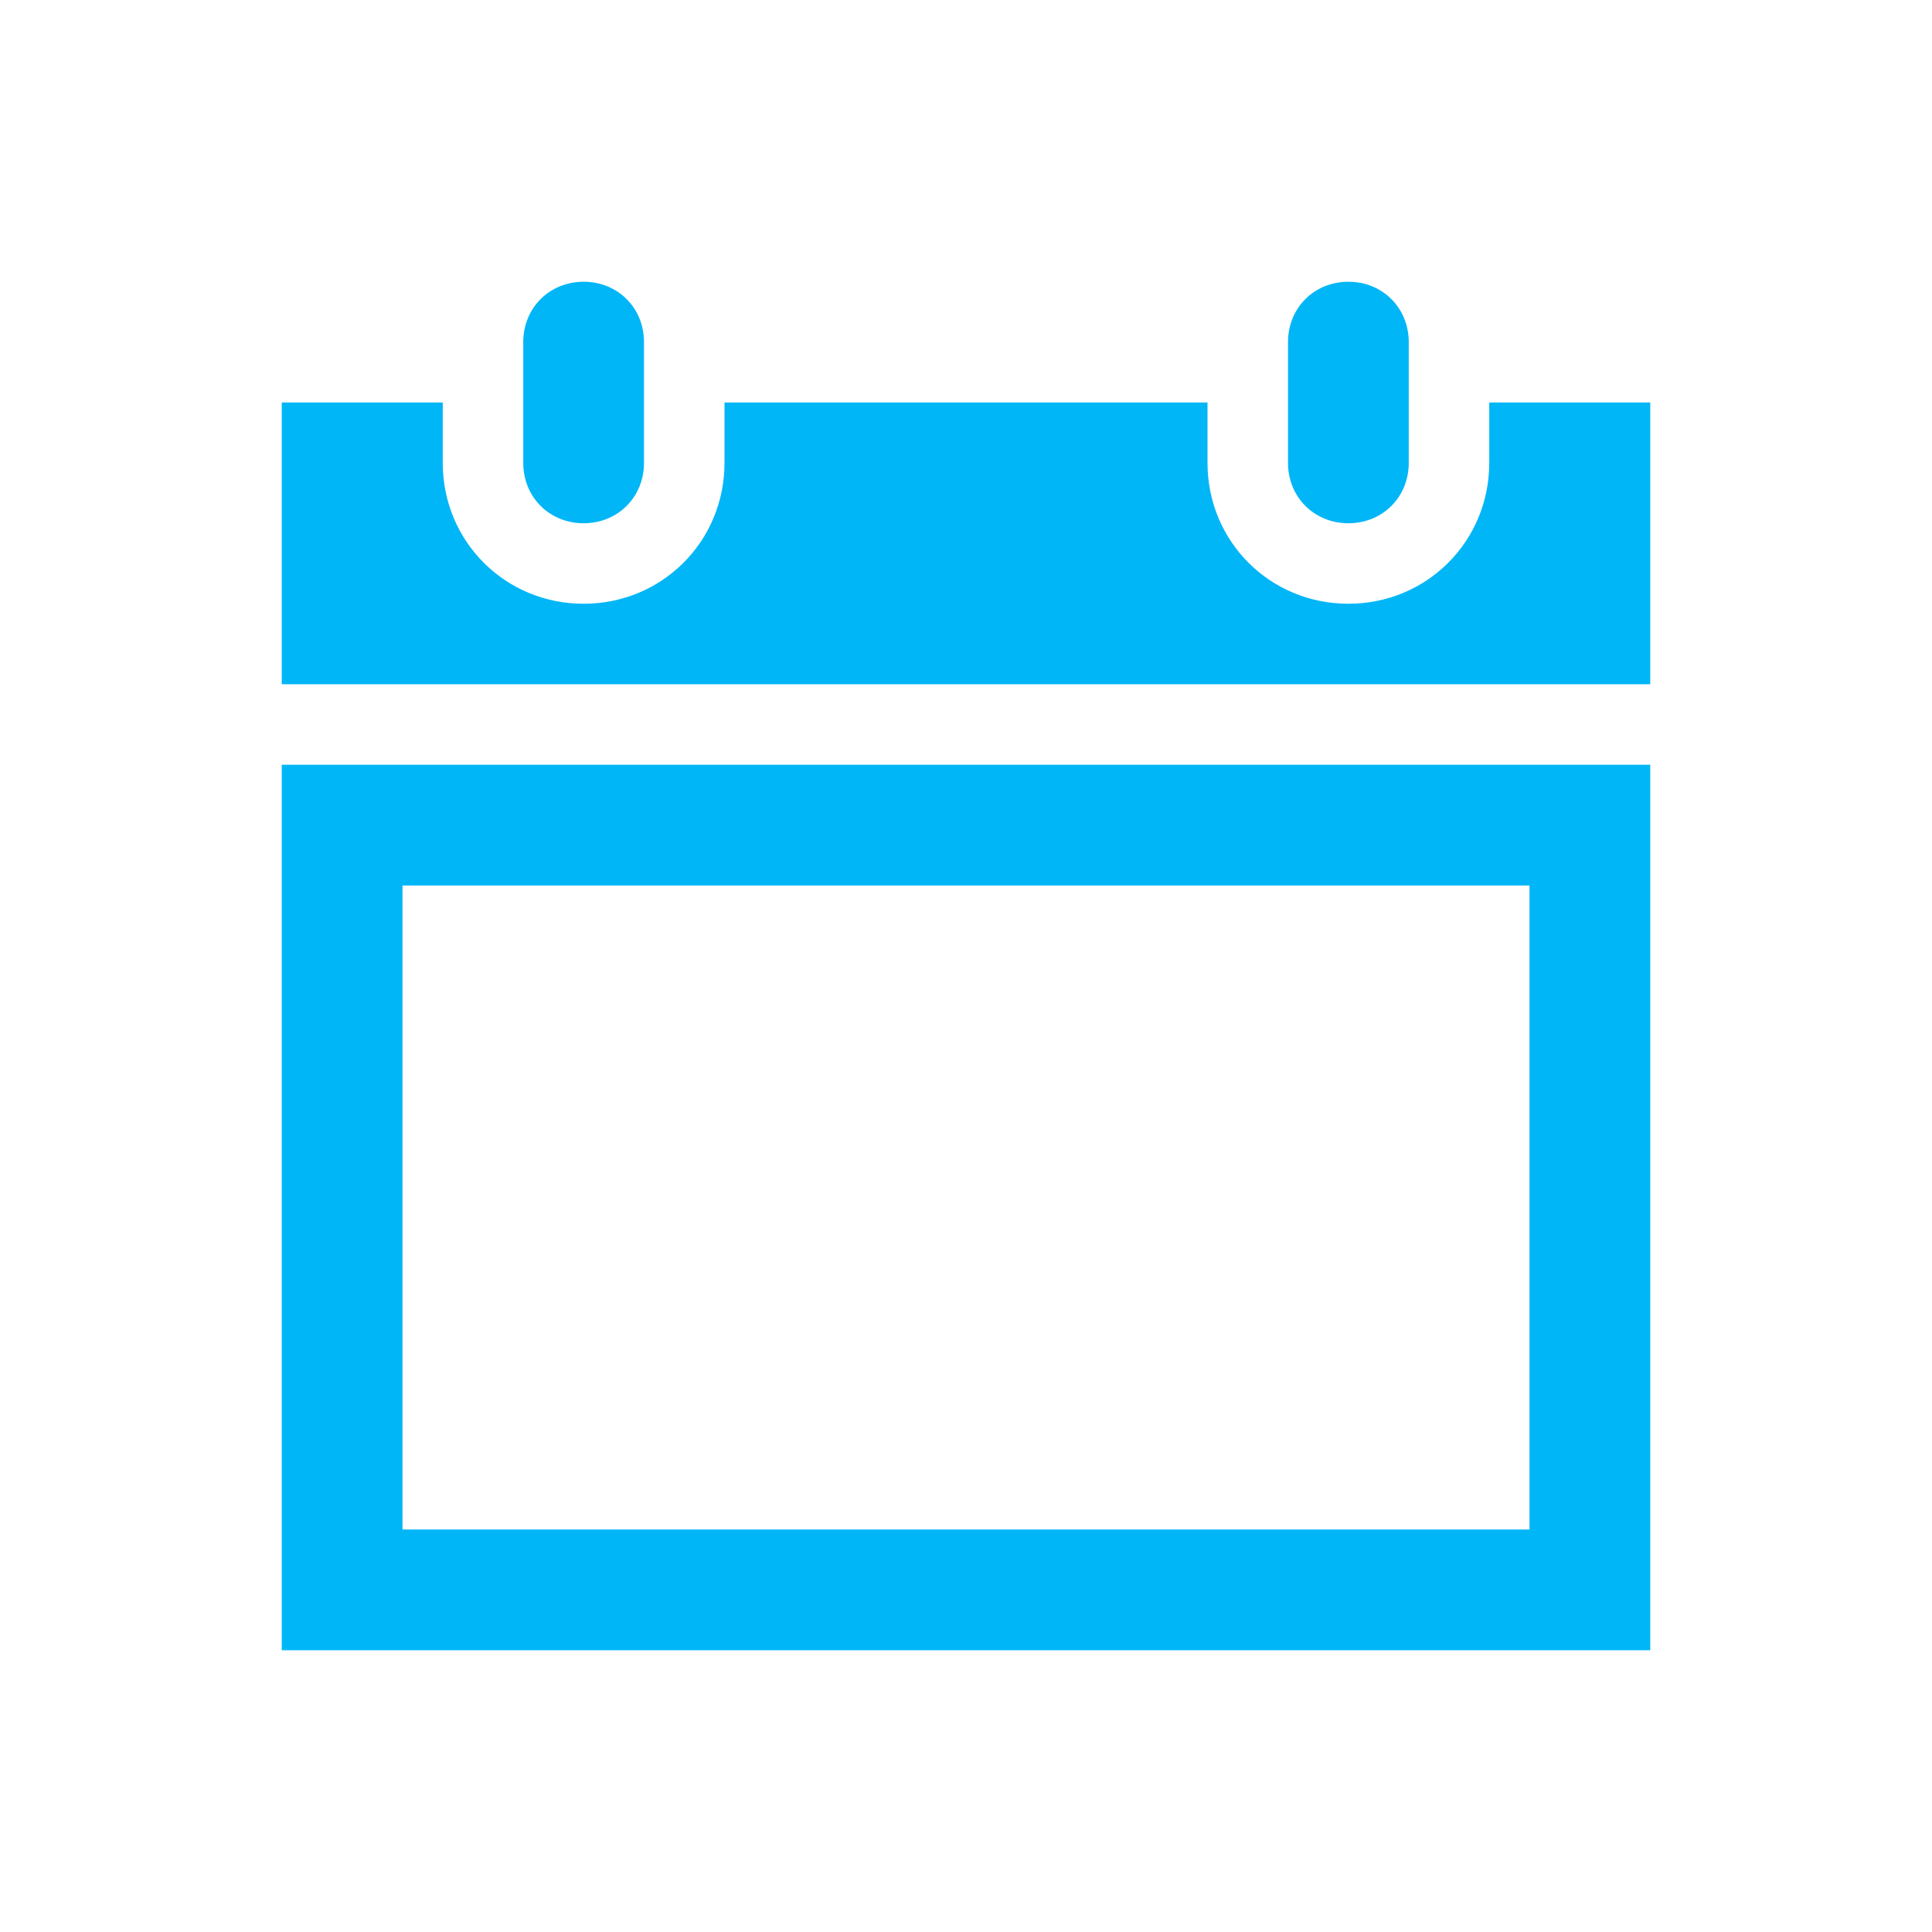 <svg viewBox="0 0 96 96" xmlns="http://www.w3.org/2000/svg" xmlns:xlink="http://www.w3.org/1999/xlink" id="Icons_FlipCalendar" overflow="hidden"><g><path d="M29 26C30.7 26 32 24.7 32 23L32 17C32 15.3 30.7 14 29 14 27.3 14 26 15.3 26 17L26 23C26 24.7 27.3 26 29 26Z" fill="#00B6F7"/><path d="M20 44 76 44 76 76 20 76 20 44ZM14 82 82 82 82 38 14 38 14 82Z" fill="#00B6F7"/><path d="M67 26C68.7 26 70 24.7 70 23L70 17C70 15.3 68.7 14 67 14 65.3 14 64 15.3 64 17L64 23C64 24.7 65.3 26 67 26Z" fill="#00B6F7"/><path d="M74 20 74 23C74 26.9 70.9 30 67 30 63.1 30 60 26.9 60 23L60 20 36 20 36 23C36 26.9 32.9 30 29 30 25.1 30 22 26.9 22 23L22 20 14 20 14 34 82 34 82 20 74 20Z" fill="#00B6F7"/></g></svg>